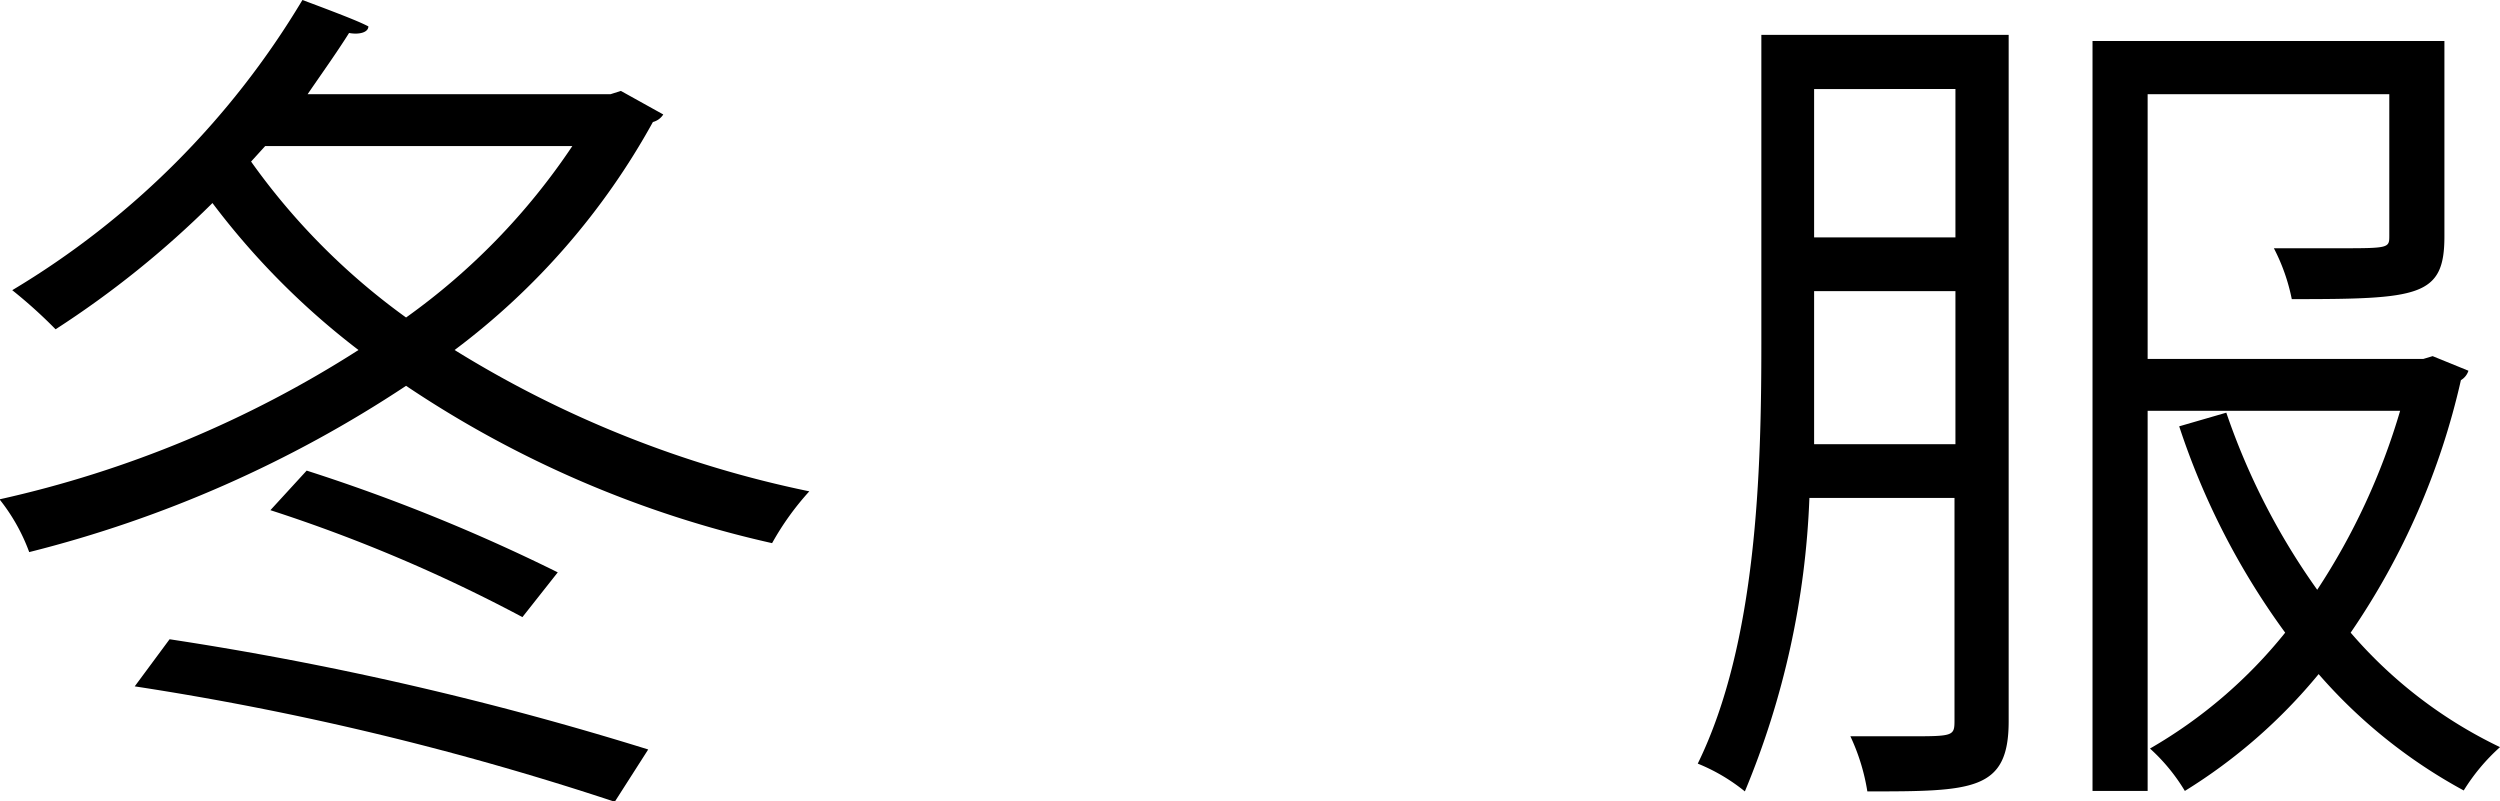 <svg xmlns="http://www.w3.org/2000/svg" width="53.07" height="17.01" viewBox="0 0 53.07 17.01"><title>アセット 2</title><g id="レイヤー_2" data-name="レイヤー 2"><g id="レイヤー_1-2" data-name="レイヤー 1"><path d="M13.67,2.5l.9.5a.37.37,0,0,1-.22.16A15.21,15.21,0,0,1,10.14,8a23.18,23.18,0,0,0,7.53,3,5.88,5.88,0,0,0-.79,1.1A22.9,22.9,0,0,1,9.11,8.76a25.86,25.86,0,0,1-8,3.53,4,4,0,0,0-.63-1.12A23.66,23.66,0,0,0,8.1,8,16.14,16.14,0,0,1,5,4.88,20.46,20.46,0,0,1,1.67,7.56a10.26,10.26,0,0,0-.92-.83A17.84,17.84,0,0,0,6.91.57c1.1.41,1.26.49,1.4.56,0,.13-.2.18-.41.14-.27.43-.58.86-.88,1.3h6.43Zm-.13,15.09A62.42,62.42,0,0,0,3.35,15.14l.74-1a69.17,69.17,0,0,1,10.16,2.34ZM6.12,3.67,5.82,4A14.26,14.26,0,0,0,9.11,7.31a14.07,14.07,0,0,0,3.53-3.64Zm5.46,10a32.89,32.89,0,0,0-5.35-2.27L7,10.56a38.38,38.38,0,0,1,5.33,2.16Z" transform="translate(-0.49 -0.57)"/><path d="M43.13,1.31V15.88c0,1.48-.76,1.49-3,1.49a4.36,4.36,0,0,0-.36-1.17c.45,0,.86,0,1.21,0,1,0,1,0,1-.36v-4.7H38.9a17.92,17.92,0,0,1-1.37,6.23,3.91,3.91,0,0,0-1-.59c1.26-2.57,1.35-6.23,1.35-8.93V1.31ZM39,7.86c0,.67,0,1.39,0,2.14h3V6.75H39Zm3-5.4H39V5.61h3ZM52.13,8.13l.76.31a.36.36,0,0,1-.16.2A15.54,15.54,0,0,1,50.39,14a9.69,9.69,0,0,0,3.17,2.43,4.19,4.19,0,0,0-.77.92,11.07,11.07,0,0,1-3.08-2.47,11.48,11.48,0,0,1-2.84,2.48,3.94,3.94,0,0,0-.74-.9A10.22,10.22,0,0,0,49,14a15.71,15.71,0,0,1-2.25-4.38l1-.29a14.57,14.57,0,0,0,1.93,3.76,14.15,14.15,0,0,0,1.76-3.8H46.08v8.07H44.91V1.44h7.47V5.59c0,1.28-.54,1.33-3.24,1.33a4.07,4.07,0,0,0-.38-1.08l1.33,0c1.12,0,1.12,0,1.12-.27v-3H46.08V8.19h5.85Z" transform="translate(-0.49 -0.57)"/></g></g></svg>